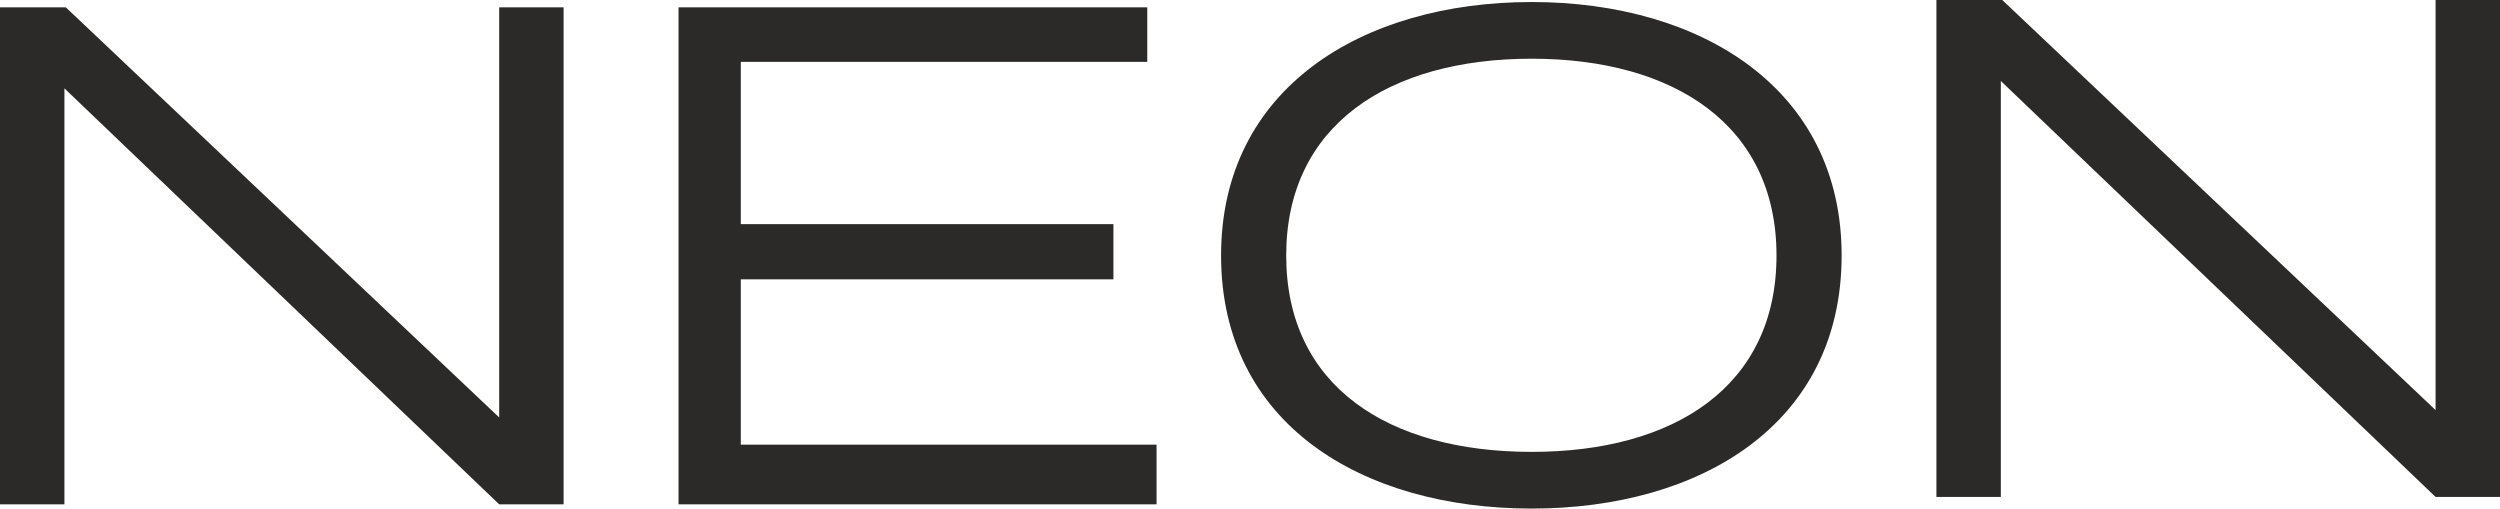 <?xml version="1.0" encoding="UTF-8"?> <!-- Creator: CorelDRAW 2020 (64-Bit) --> <svg xmlns="http://www.w3.org/2000/svg" xmlns:xlink="http://www.w3.org/1999/xlink" xmlns:xodm="http://www.corel.com/coreldraw/odm/2003" xml:space="preserve" width="230.254mm" height="46.84mm" style="shape-rendering:geometricPrecision; text-rendering:geometricPrecision; image-rendering:optimizeQuality; fill-rule:evenodd; clip-rule:evenodd" viewBox="0 0 30945.92 6295.23"> <defs> <style type="text/css"> <![CDATA[ .fil0 {fill:#2B2A29;fill-rule:nonzero} ]]> </style> </defs> <g id="Слой_x0020_1">  <path class="fil0" d="M6976.38 91.14l-797.38 0 0 5076.07 -5363.9 -5076.07 -815.1 0 0 6151.43 797.39 0 0 -5148.98 5381.61 5148.98 797.38 0 0 -6151.43zm7224.84 0l-5802.08 0 0 6151.43 5917.26 0 0 -738.17 -5146.44 0 0 -2046.62 4612.36 0 0 -683.49 -4612.36 0 0 -2008.78 5031.26 0 0 -674.37zm8595.16 3071.15c0,-2068.7 -1745.39,-3137.25 -3836.32,-3137.25 -2099.78,0 -3845.16,1068.55 -3845.16,3137.25 0,2086.94 1745.37,3132.94 3845.16,3132.94 2090.93,0 3836.32,-1046 3836.32,-3132.94zm-806.25 0c0,1622.16 -1266.95,2431.21 -3030.07,2431.21 -1771.96,0 -3038.93,-809.06 -3038.93,-2431.21 0,-1613.04 1266.97,-2435.53 3038.93,-2435.53 1763.11,0 3030.07,822.48 3030.07,2435.53zm8955.79 -3162.29l-797.38 0 0 5076.07 -5363.88 -5076.07 -815.1 0 0 6151.43 797.39 0 0 -5148.98 5381.6 5148.98 797.38 0 0 -6151.43z"></path> </g> </svg> 